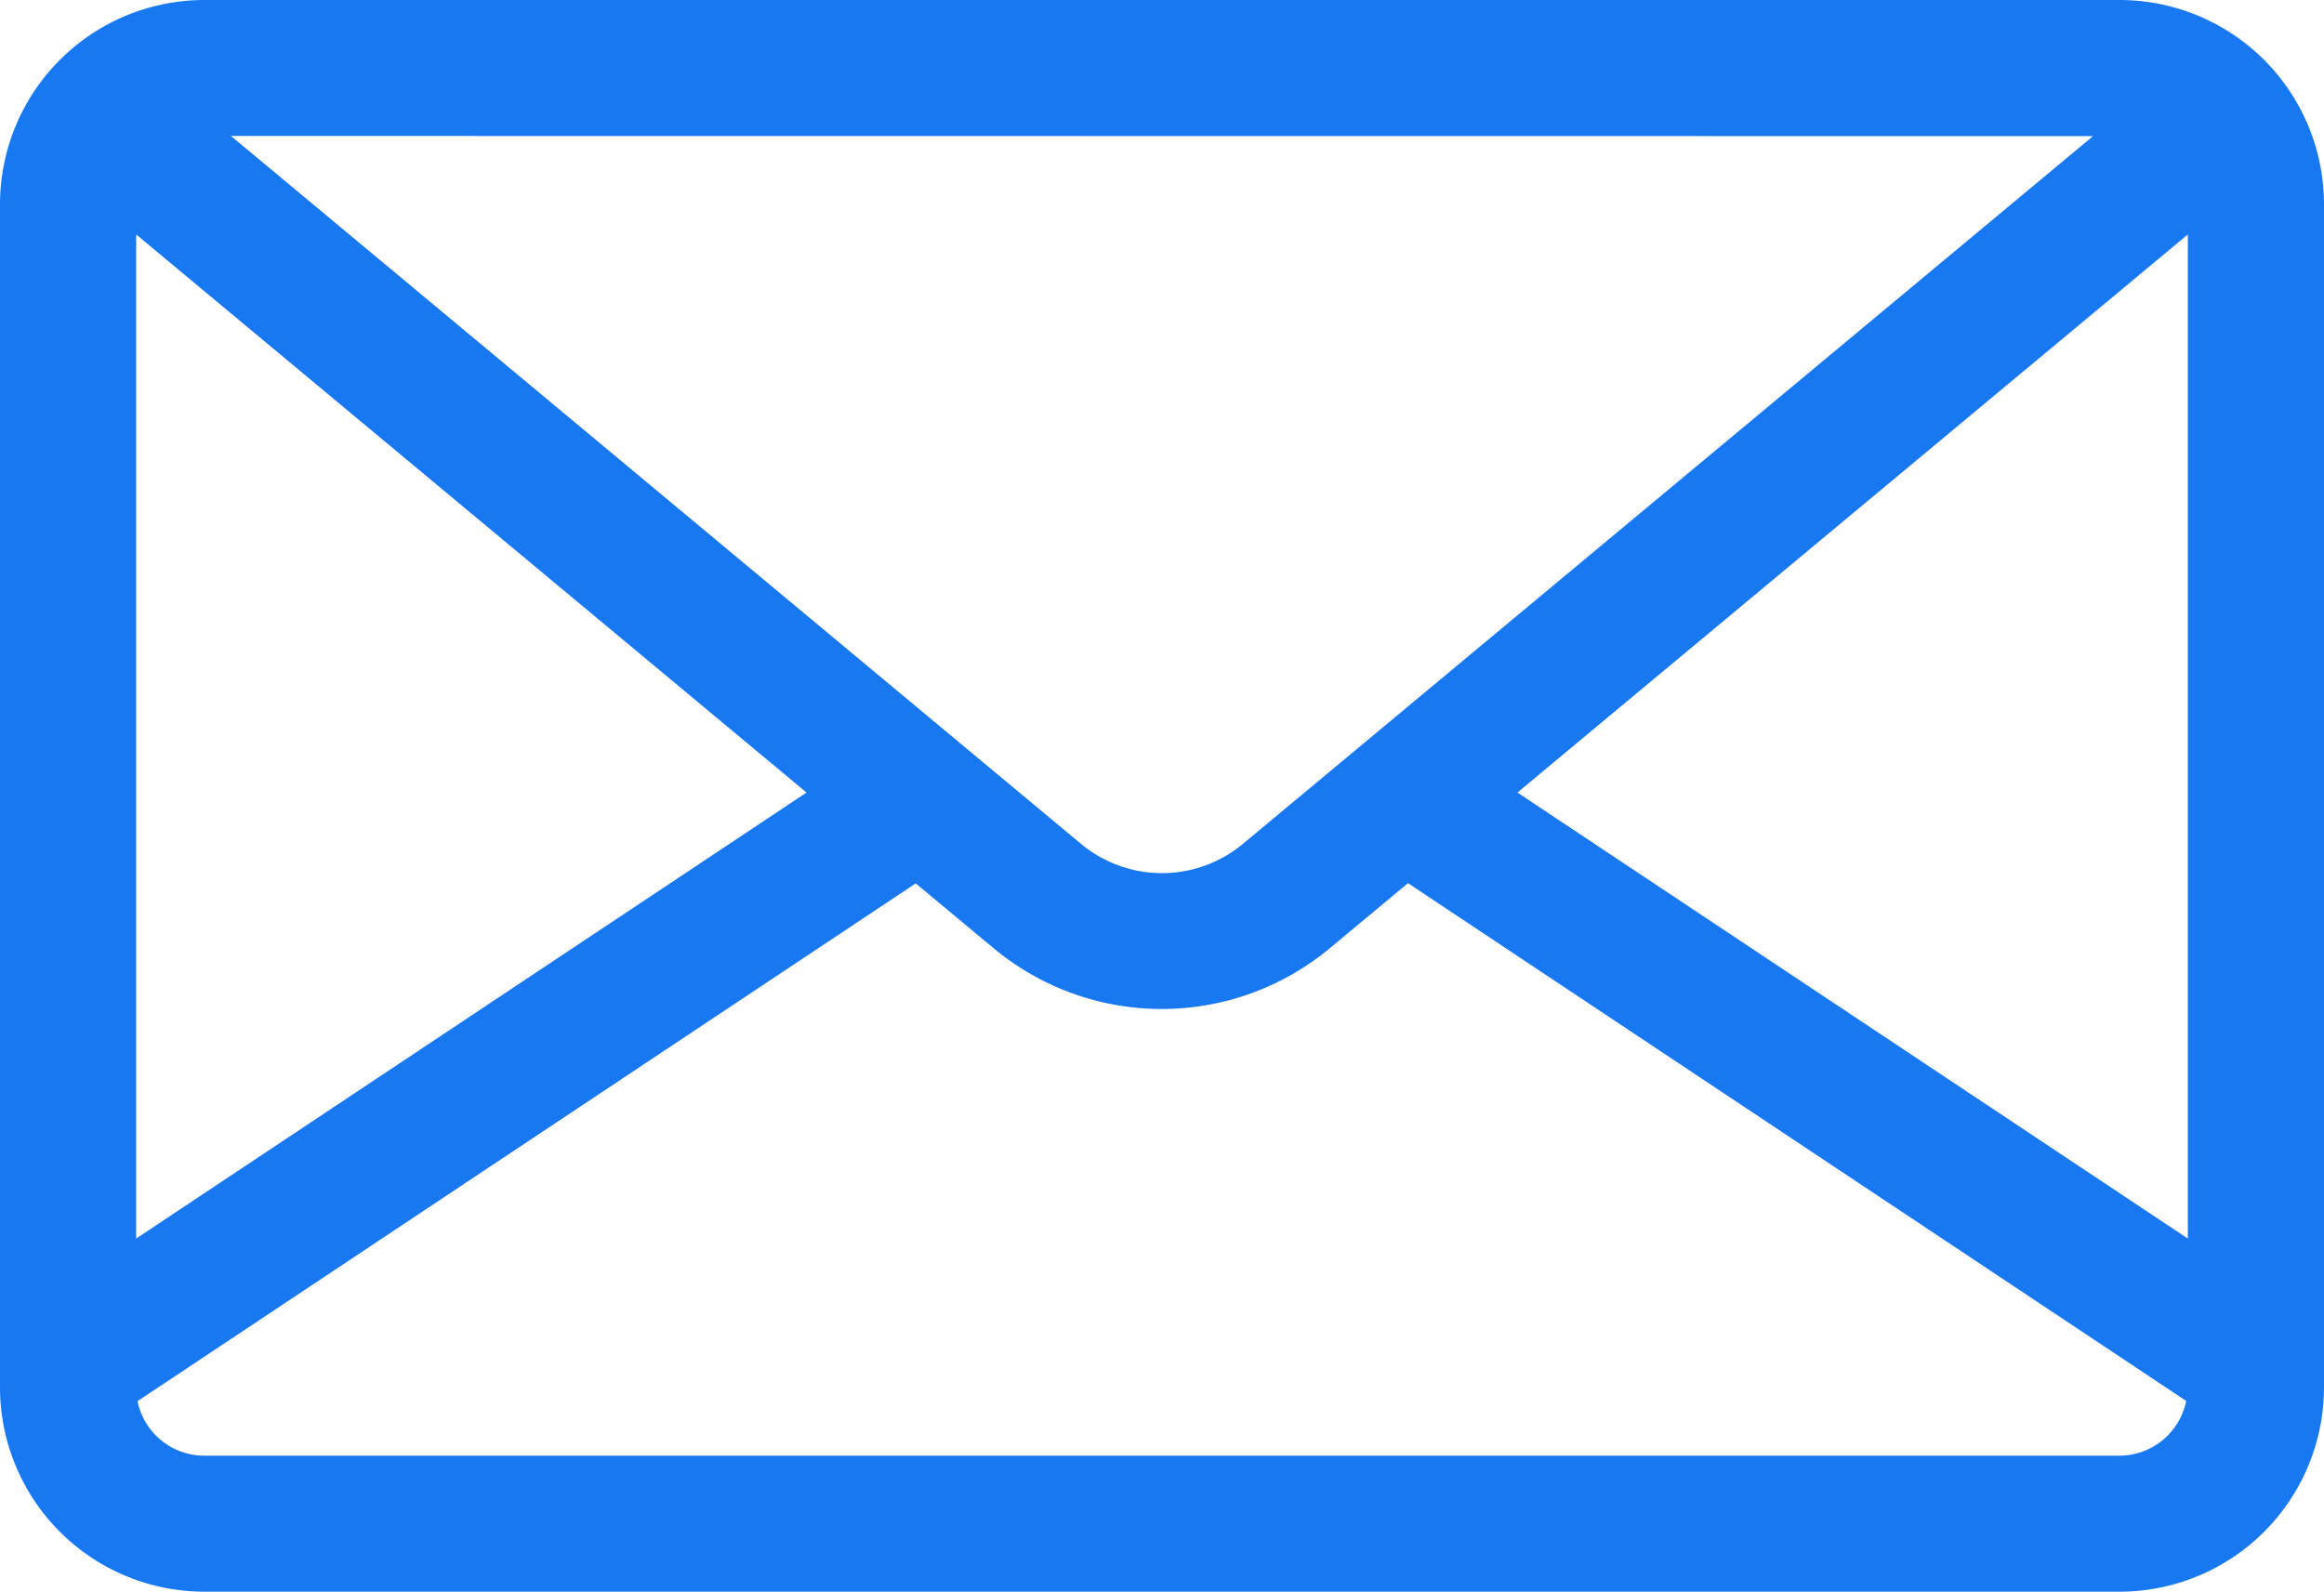 <?xml version="1.0" encoding="UTF-8"?> <svg xmlns="http://www.w3.org/2000/svg" width="36.49" height="25" viewBox="0 0 36.49 25"><g id="message" transform="translate(0 -80.609)"><g id="Group_154" data-name="Group 154" transform="translate(0 80.609)"><path id="Path_278" data-name="Path 278" d="M33.283,80.609H3.207A3.211,3.211,0,0,0,0,83.816V102.4a3.211,3.211,0,0,0,3.207,3.207H33.283A3.211,3.211,0,0,0,36.49,102.4V83.816A3.211,3.211,0,0,0,33.283,80.609Zm-.419,2.138-.428.356L19.517,93.861a1.988,1.988,0,0,1-2.545,0L4.054,83.1l-.428-.356ZM2.138,84.291l10.526,8.765L2.138,100.061Zm31.145,19.18H3.207a1.071,1.071,0,0,1-1.048-.856l12.219-8.132L15.6,95.5a4.126,4.126,0,0,0,5.281,0l1.226-1.021,12.219,8.132A1.071,1.071,0,0,1,33.283,103.471Zm1.069-3.41L23.826,93.056l10.526-8.765Z" transform="translate(0 -80.609)" fill="#1778f2"></path></g></g></svg> 